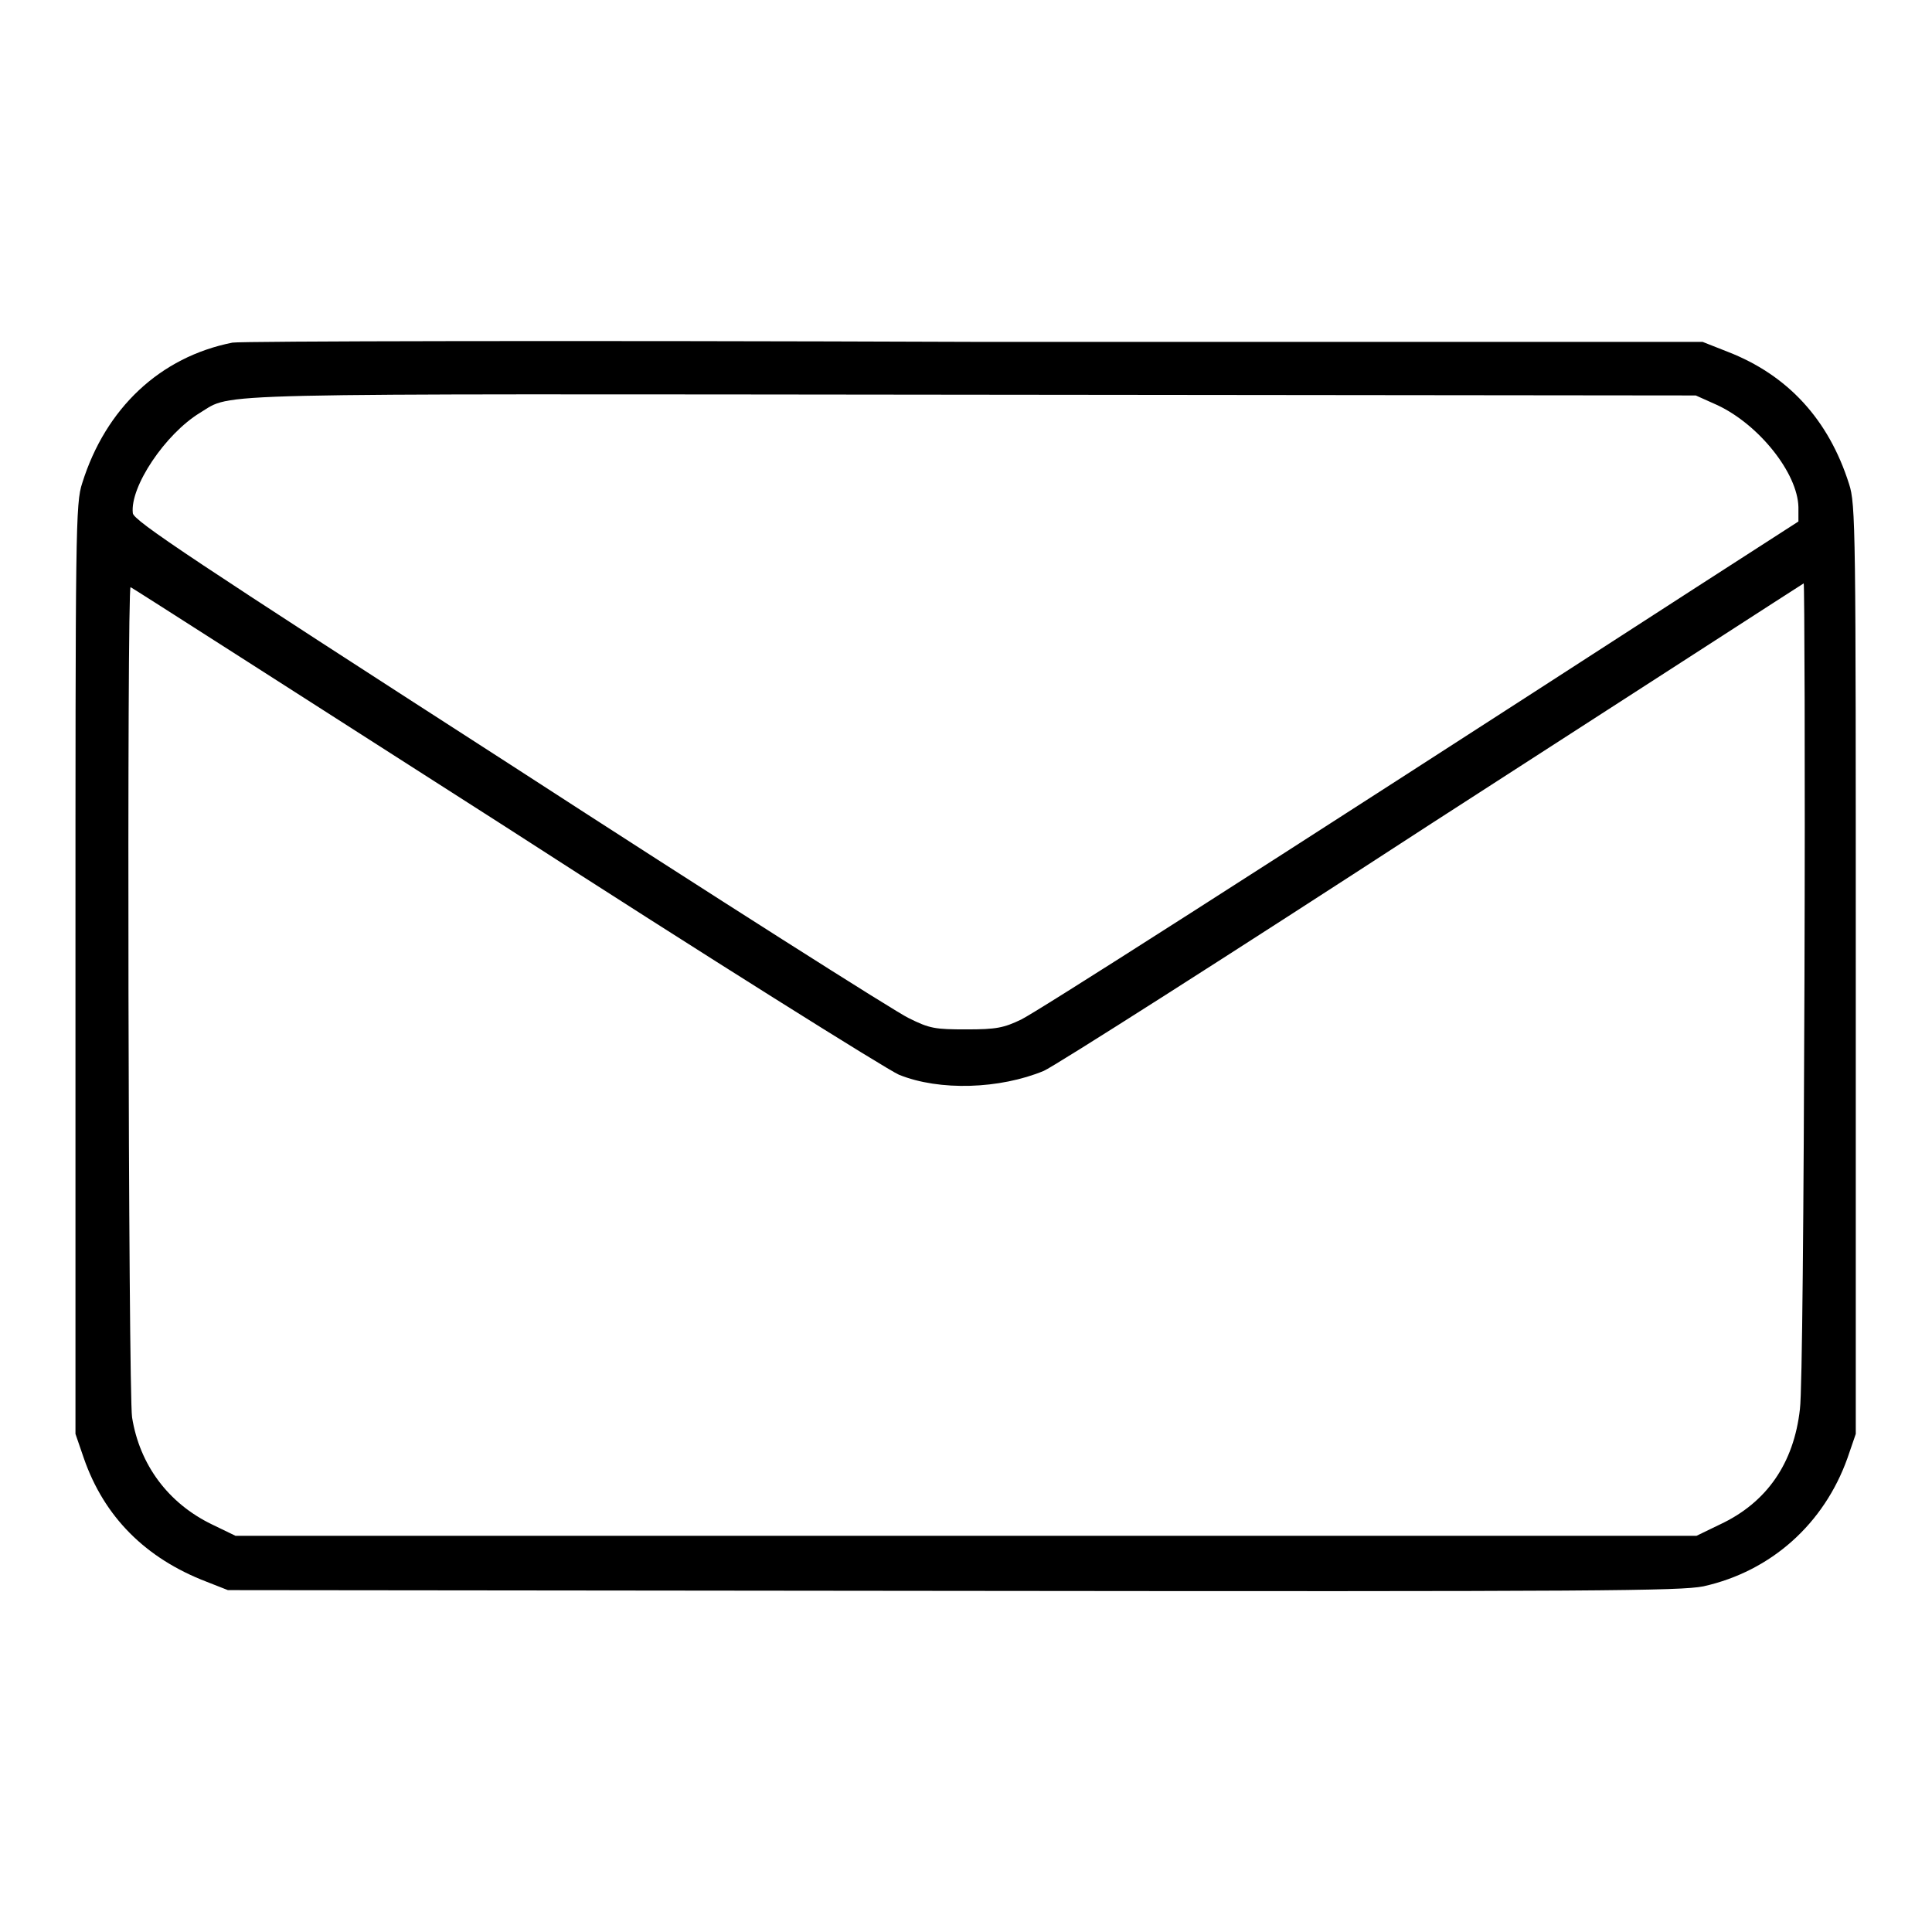 <?xml version="1.0" encoding="utf-8"?>
<!-- Svg Vector Icons : http://www.onlinewebfonts.com/icon -->
<!DOCTYPE svg PUBLIC "-//W3C//DTD SVG 1.1//EN" "http://www.w3.org/Graphics/SVG/1.1/DTD/svg11.dtd">
<svg version="1.1" xmlns="http://www.w3.org/2000/svg" xmlns:xlink="http://www.w3.org/1999/xlink" x="0px" y="0px" viewBox="0 0 256 256" enable-background="new 0 0 256 256" xml:space="preserve">
<g><g><g><path fill="#000000" d="M30.8,45.4c-9.6,1.9-16.8,8.7-19.9,18.6C10,66.7,10,70,10,128.4V190l1.1,3.2c2.7,7.8,8.2,13.3,16.3,16.4l2.8,1.1l96,0.1c86.3,0.1,96.4,0,99.5-0.6c9-2,16-8.3,19.1-17l1.1-3.2v-61.5c0-58.4,0-61.7-0.9-64.4c-2.7-8.5-8.1-14.4-16.1-17.5l-3.3-1.3l-96.5,0C76.1,45.1,31.8,45.2,30.8,45.4z M227.6,53.7c5.5,2.6,10.6,9,10.7,13.5l0,1.9l-13.5,8.7c-61.7,39.9-87.3,56.2-89.5,57.3c-2.3,1.1-3.3,1.3-7.2,1.3c-4.2,0-4.9-0.1-7.7-1.5c-1.7-0.8-25.5-15.9-52.8-33.6C25.7,74.3,17.7,69,17.6,68c-0.4-3.5,4.3-10.5,8.9-13.3c4.5-2.7-1.4-2.5,102.2-2.4l96,0.1L227.6,53.7z M239.1,130c-0.1,30.3-0.3,54.4-0.6,56.7c-0.8,7.2-4.4,12.4-10.6,15.3l-3.1,1.5H128H31.2l-3.1-1.5c-5.8-2.8-9.6-7.9-10.6-14.2c-0.5-3.3-0.7-110-0.2-110c0.1,0,22.4,14.3,49.6,31.7c27.1,17.5,50.6,32.2,52.2,32.9c5.4,2.2,13.4,1.9,19.2-0.5c1.4-0.6,24.5-15.3,51.4-32.8c27-17.4,49.1-31.7,49.3-31.8C239.1,77.3,239.2,101,239.1,130z"/></g></g></g>
</svg>